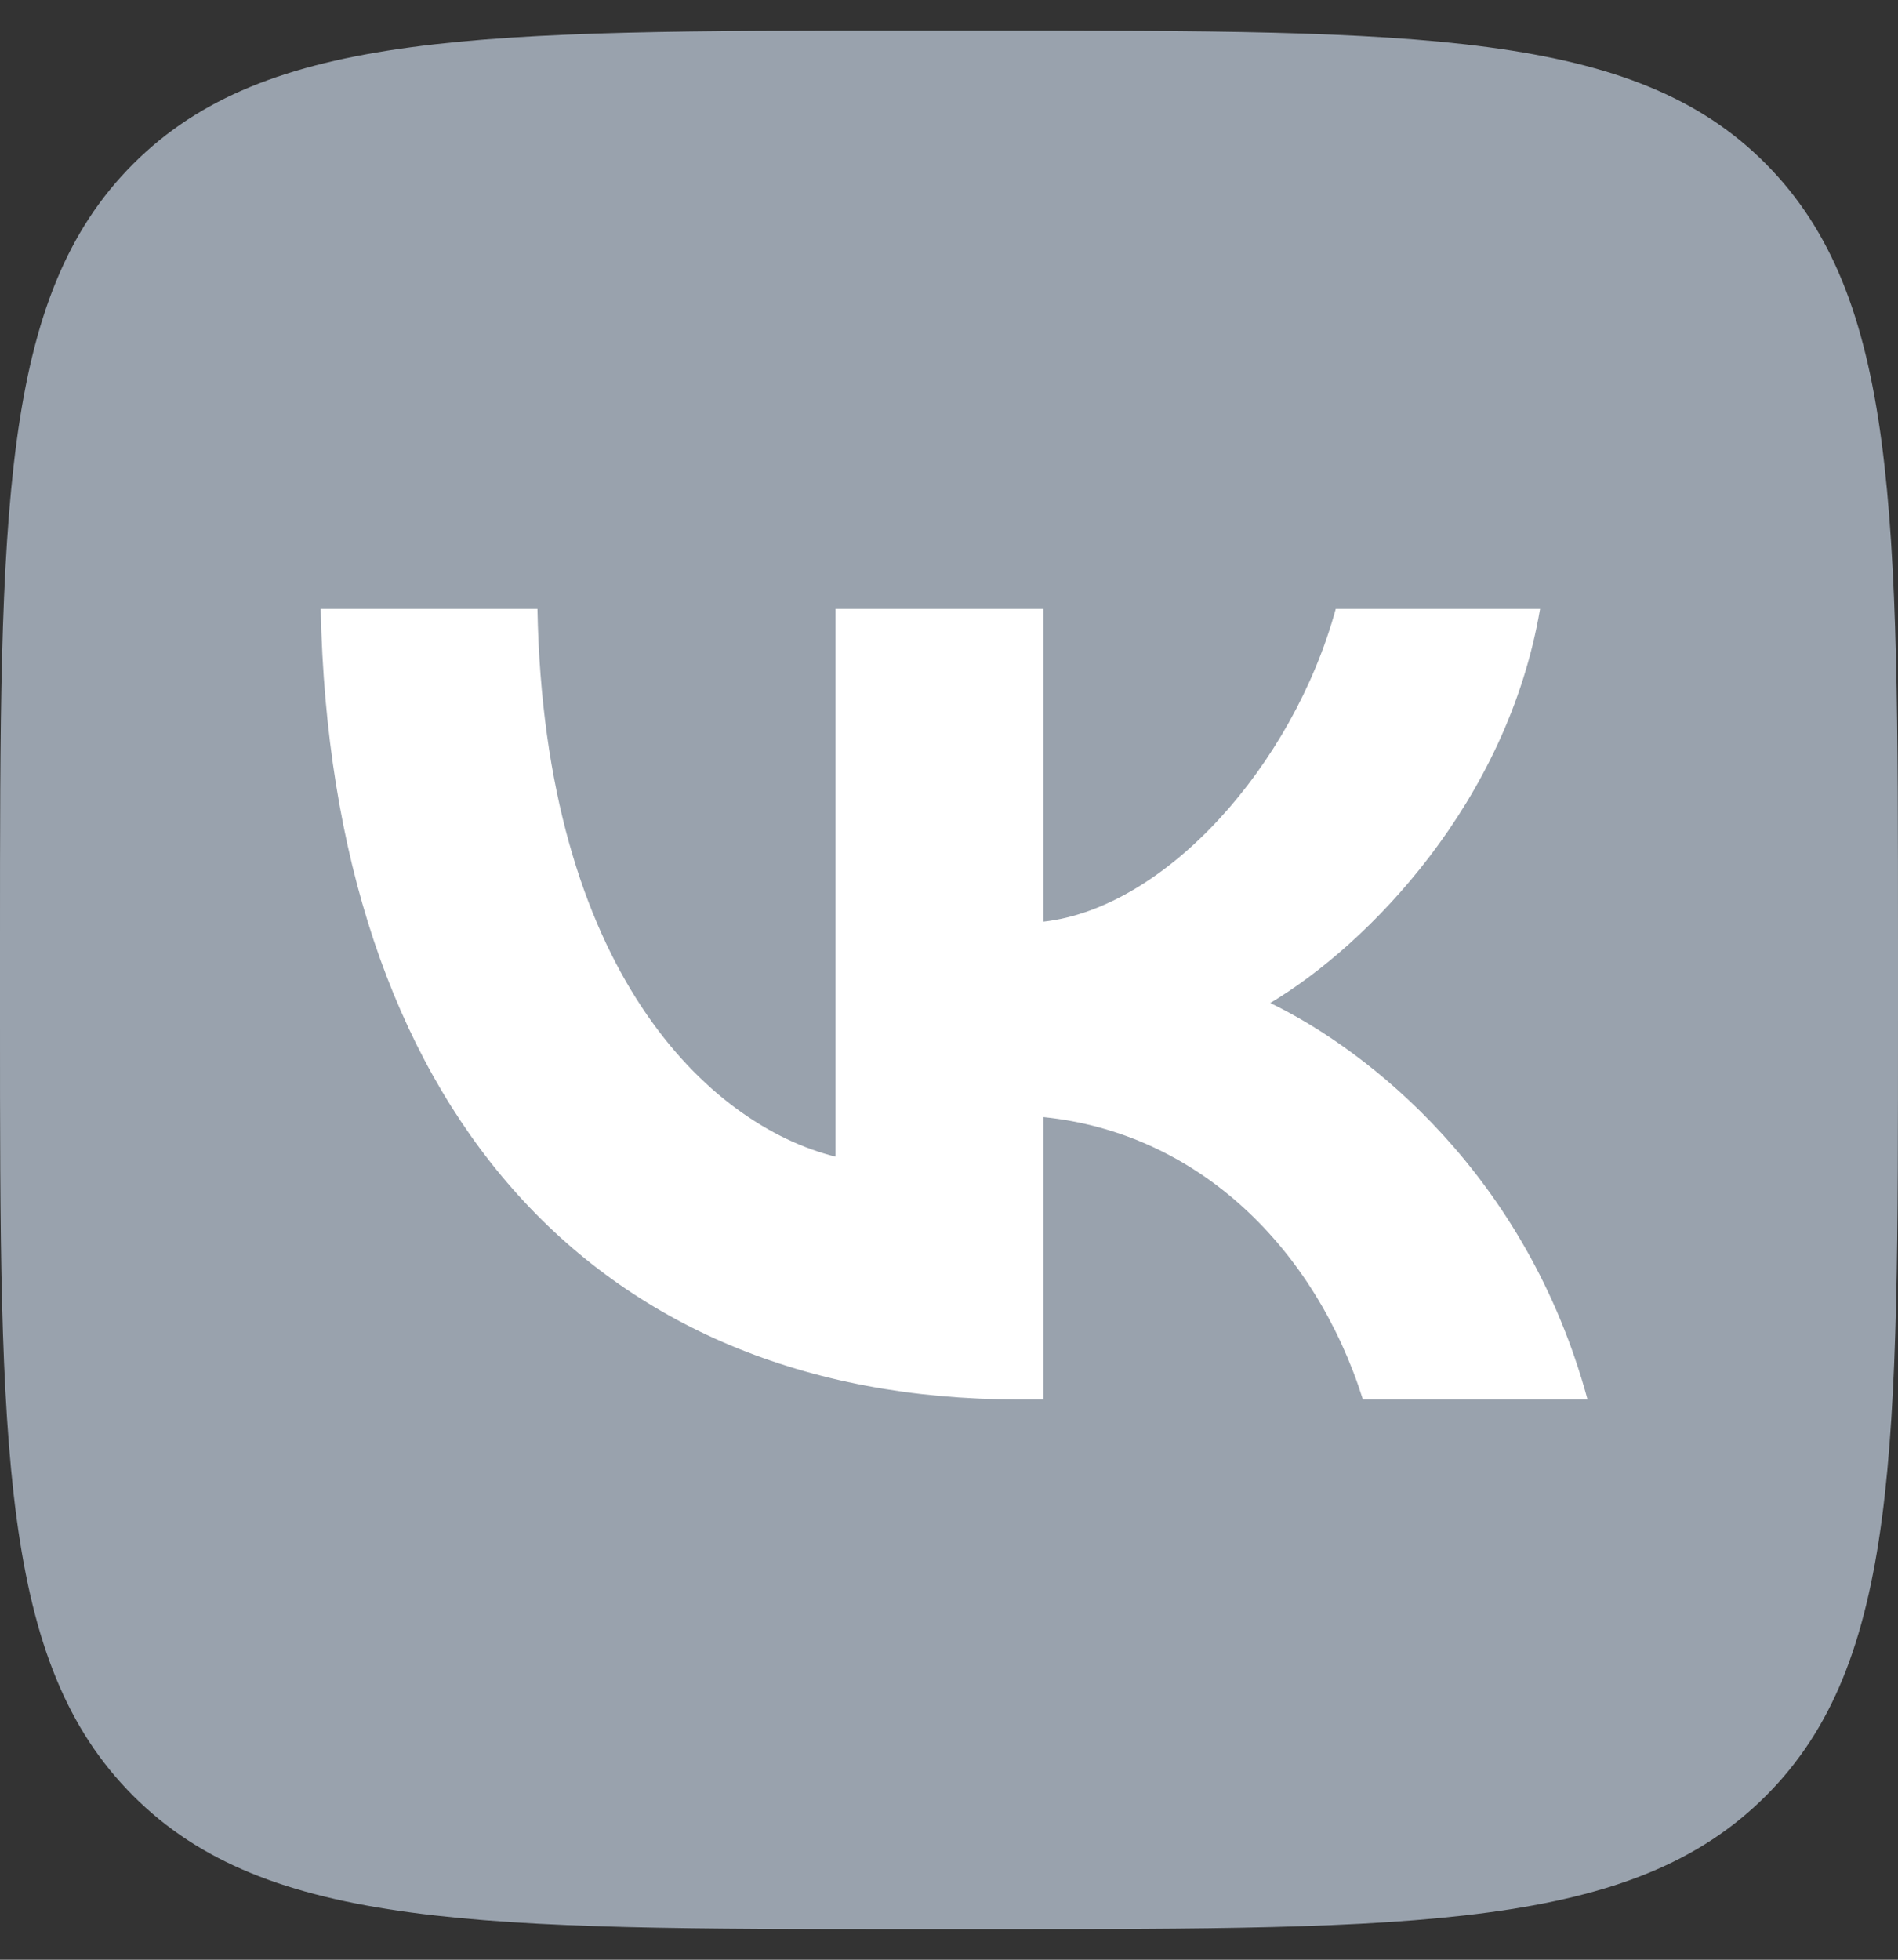 <?xml version="1.0" encoding="UTF-8"?> <svg xmlns="http://www.w3.org/2000/svg" width="31" height="32" viewBox="0 0 31 32" fill="none"><rect x="0" y="0" width="31" height="32" fill="#333333" stroke="none"/> <g clip-path="url(#clip0_2060_724)"> <path d="M14.864 31.5H16.155C23.162 31.5 26.666 31.5 28.842 29.324C31.019 27.148 31 23.645 31 16.655V15.345C31 8.357 31 4.852 28.842 2.676C26.685 0.5 23.162 0.5 16.155 0.5H14.864C7.855 0.5 4.352 0.5 2.176 2.676C-1.38581e-06 4.852 0 8.354 0 15.345V16.655C0 23.645 -1.38581e-06 27.148 2.176 29.324C4.352 31.5 7.855 31.5 14.864 31.5Z" fill="#99A2AD"></path> <path d="M16.635 22.851C9.645 22.851 5.403 18.001 5.238 9.942H8.778C8.889 15.862 11.582 18.374 13.647 18.887V9.942H17.041V15.05C19.032 14.829 21.115 12.505 21.817 9.942H25.154C24.619 13.096 22.352 15.419 20.747 16.378C22.352 17.153 24.933 19.182 25.929 22.851H22.26C21.485 20.398 19.585 18.498 17.041 18.241V22.851H16.635Z" fill="white"></path> </g> <defs> <clipPath id="clip0_2060_724"> <rect width="31" height="31" fill="white" transform="translate(0 0.5)"></rect> </clipPath> </defs> </svg> 